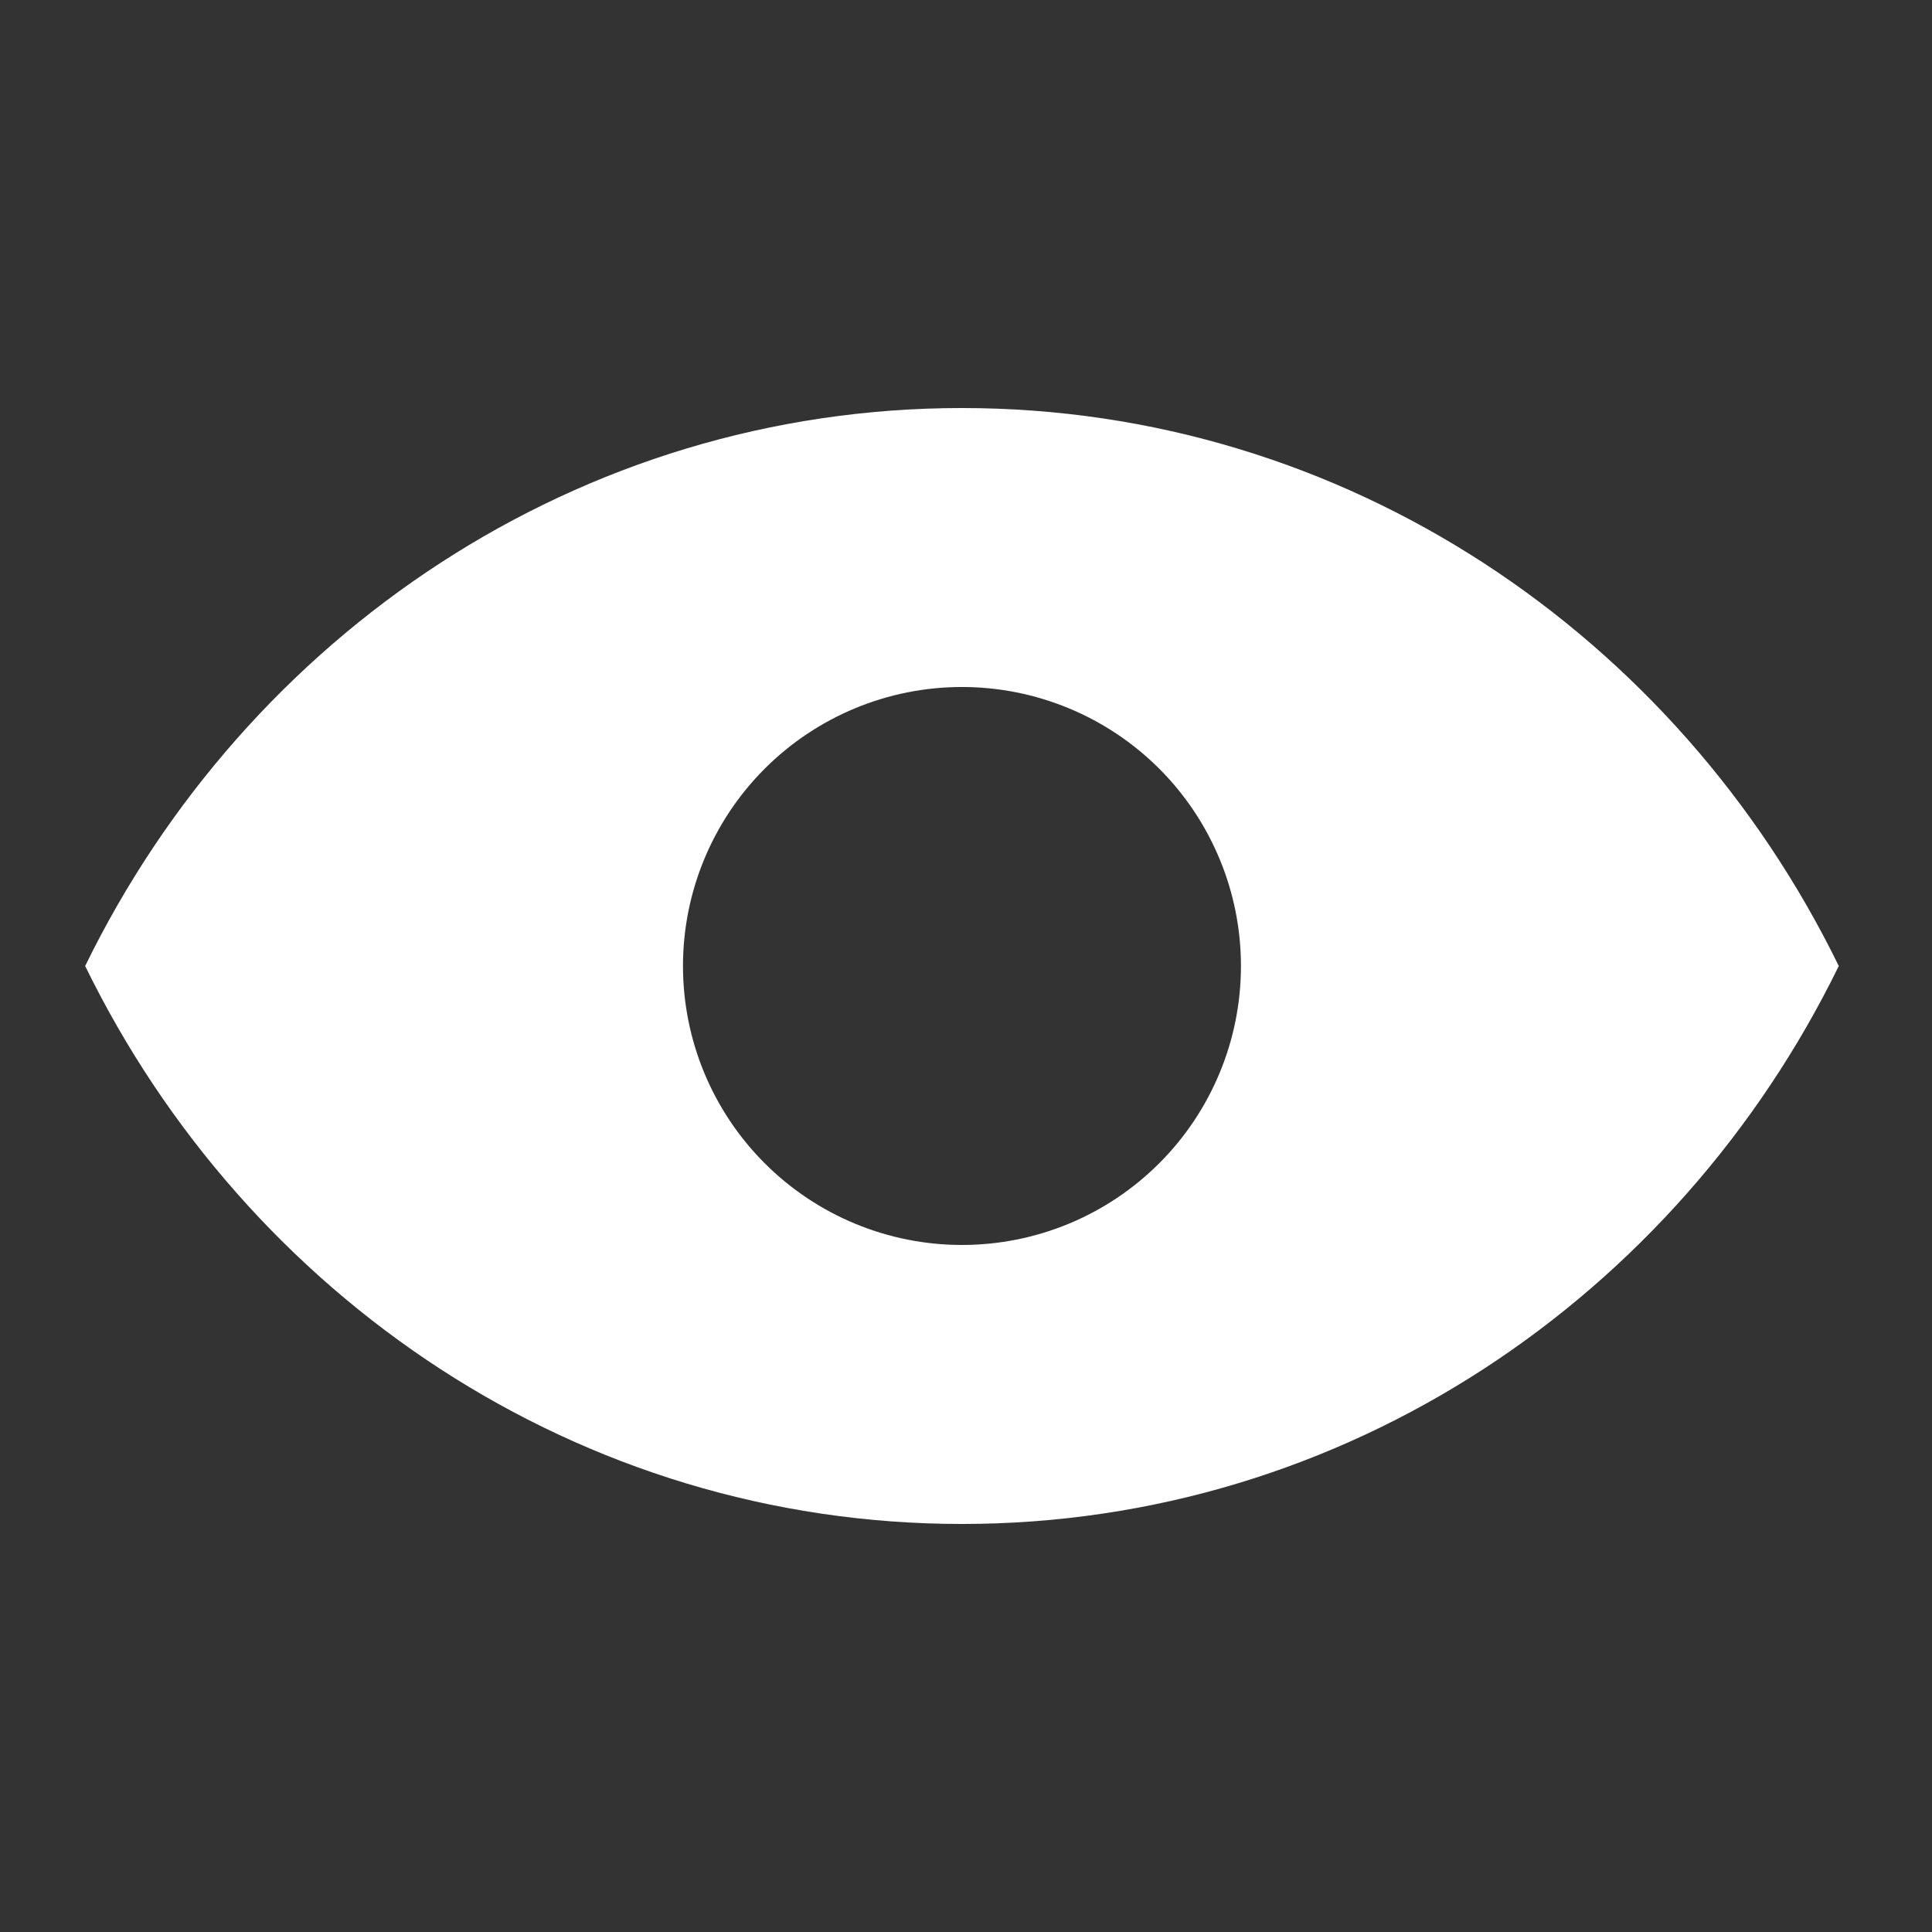 <svg width="51" height="51" viewBox="0 0 51 51" fill="none" xmlns="http://www.w3.org/2000/svg">
<rect x="0" y="0" width="51" height="51" fill="#333333" stroke="none"/>
<path fill-rule="evenodd" clip-rule="evenodd" d="M2.248 25.5C6.515 16.763 15.277 10.771 25.393 10.771C35.51 10.771 44.272 16.763 48.539 25.5C44.272 34.236 35.51 40.229 25.393 40.229C15.277 40.229 6.515 34.236 2.248 25.5ZM25.393 32.864C26.361 32.864 27.318 32.674 28.212 32.304C29.105 31.934 29.917 31.391 30.601 30.707C31.285 30.024 31.827 29.212 32.197 28.318C32.568 27.425 32.758 26.467 32.758 25.5C32.758 24.533 32.568 23.575 32.197 22.682C31.827 21.788 31.285 20.976 30.601 20.292C29.917 19.608 29.105 19.066 28.212 18.696C27.318 18.326 26.361 18.135 25.393 18.135C23.44 18.135 21.567 18.911 20.186 20.292C18.805 21.674 18.029 23.547 18.029 25.5C18.029 27.453 18.805 29.326 20.186 30.707C21.567 32.089 23.44 32.864 25.393 32.864Z" fill="white"/>
</svg>
